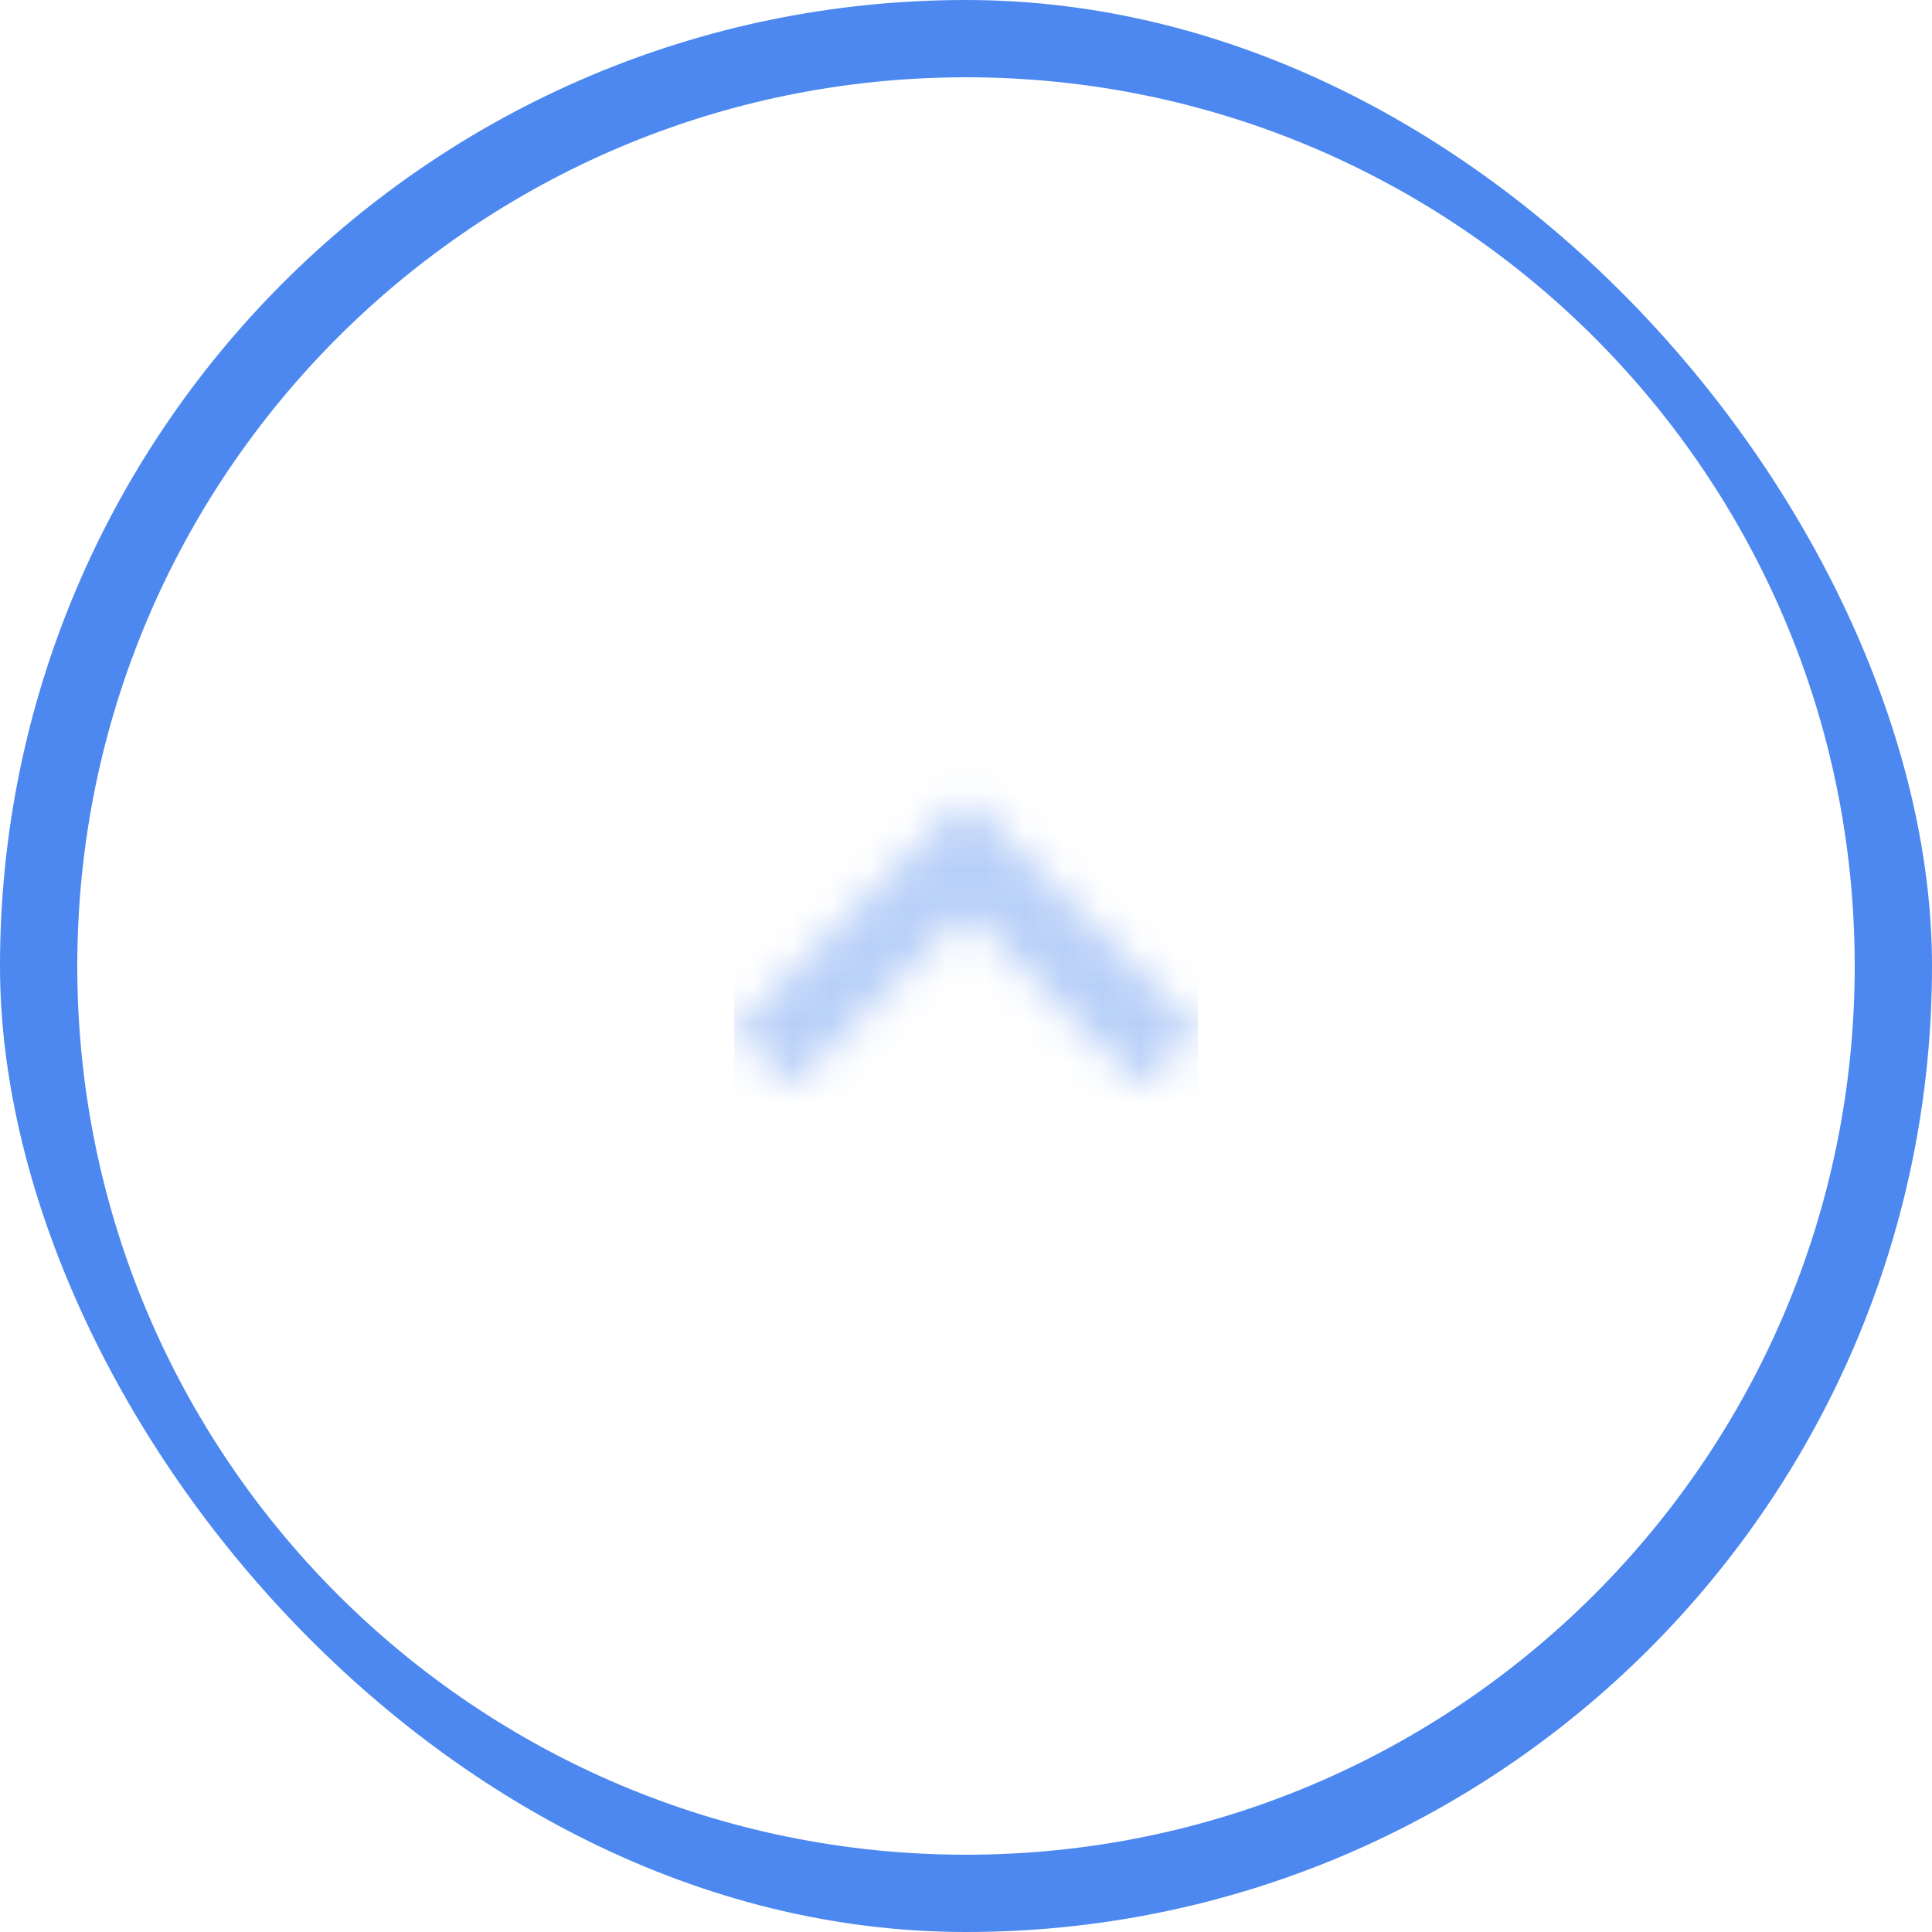 <svg width="50" height="50" viewBox="0 0 50 50" fill="none" xmlns="http://www.w3.org/2000/svg">
<g filter="url(#filter0_i_13_1954)">
<g clip-path="url(#clip0_13_1954)">
<rect width="50" height="50" rx="25" fill="white" fill-opacity="0.01"/>
<mask id="mask0_13_1954" style="mask-type:alpha" maskUnits="userSpaceOnUse" x="19" y="18" width="12" height="13">
<g clip-path="url(#clip1_13_1954)">
<g clip-path="url(#clip2_13_1954)">
<path d="M19 26.666L20.467 28.133L25 23.599L29.533 28.133L31 26.666L25 20.666L19 26.666Z" fill="black"/>
</g>
</g>
</mask>
<g mask="url(#mask0_13_1954)">
<rect opacity="0.4" x="19" y="30.398" width="12" height="12" transform="rotate(-90 19 30.398)" fill="#4C88EF"/>
</g>
<path d="M49 25C49 11.745 38.255 1 25 1C11.745 1 1 11.745 1 25C1 38.255 11.745 49 25 49C38.255 49 49 38.255 49 25Z" stroke="#4C88EF" stroke-width="2" stroke-dasharray="262 262"/>
</g>
</g>
<defs>
<filter id="filter0_i_13_1954" x="0" y="0" width="50" height="50" filterUnits="userSpaceOnUse" color-interpolation-filters="sRGB">
<feFlood flood-opacity="0" result="BackgroundImageFix"/>
<feBlend mode="normal" in="SourceGraphic" in2="BackgroundImageFix" result="shape"/>
<feColorMatrix in="SourceAlpha" type="matrix" values="0 0 0 0 0 0 0 0 0 0 0 0 0 0 0 0 0 0 127 0" result="hardAlpha"/>
<feMorphology radius="2" operator="erode" in="SourceAlpha" result="effect1_innerShadow_13_1954"/>
<feOffset/>
<feComposite in2="hardAlpha" operator="arithmetic" k2="-1" k3="1"/>
<feColorMatrix type="matrix" values="0 0 0 0 0.624 0 0 0 0 0.624 0 0 0 0 0.624 0 0 0 0.3 0"/>
<feBlend mode="normal" in2="shape" result="effect1_innerShadow_13_1954"/>
</filter>
<clipPath id="clip0_13_1954">
<rect width="50" height="50" rx="25" fill="white"/>
</clipPath>
<clipPath id="clip1_13_1954">
<rect width="12" height="12" fill="white" transform="matrix(0 -1 1 0 19 30.398)"/>
</clipPath>
<clipPath id="clip2_13_1954">
<rect width="12" height="12" fill="white" transform="matrix(0 -1 1 0 19 30.398)"/>
</clipPath>
</defs>
</svg>
